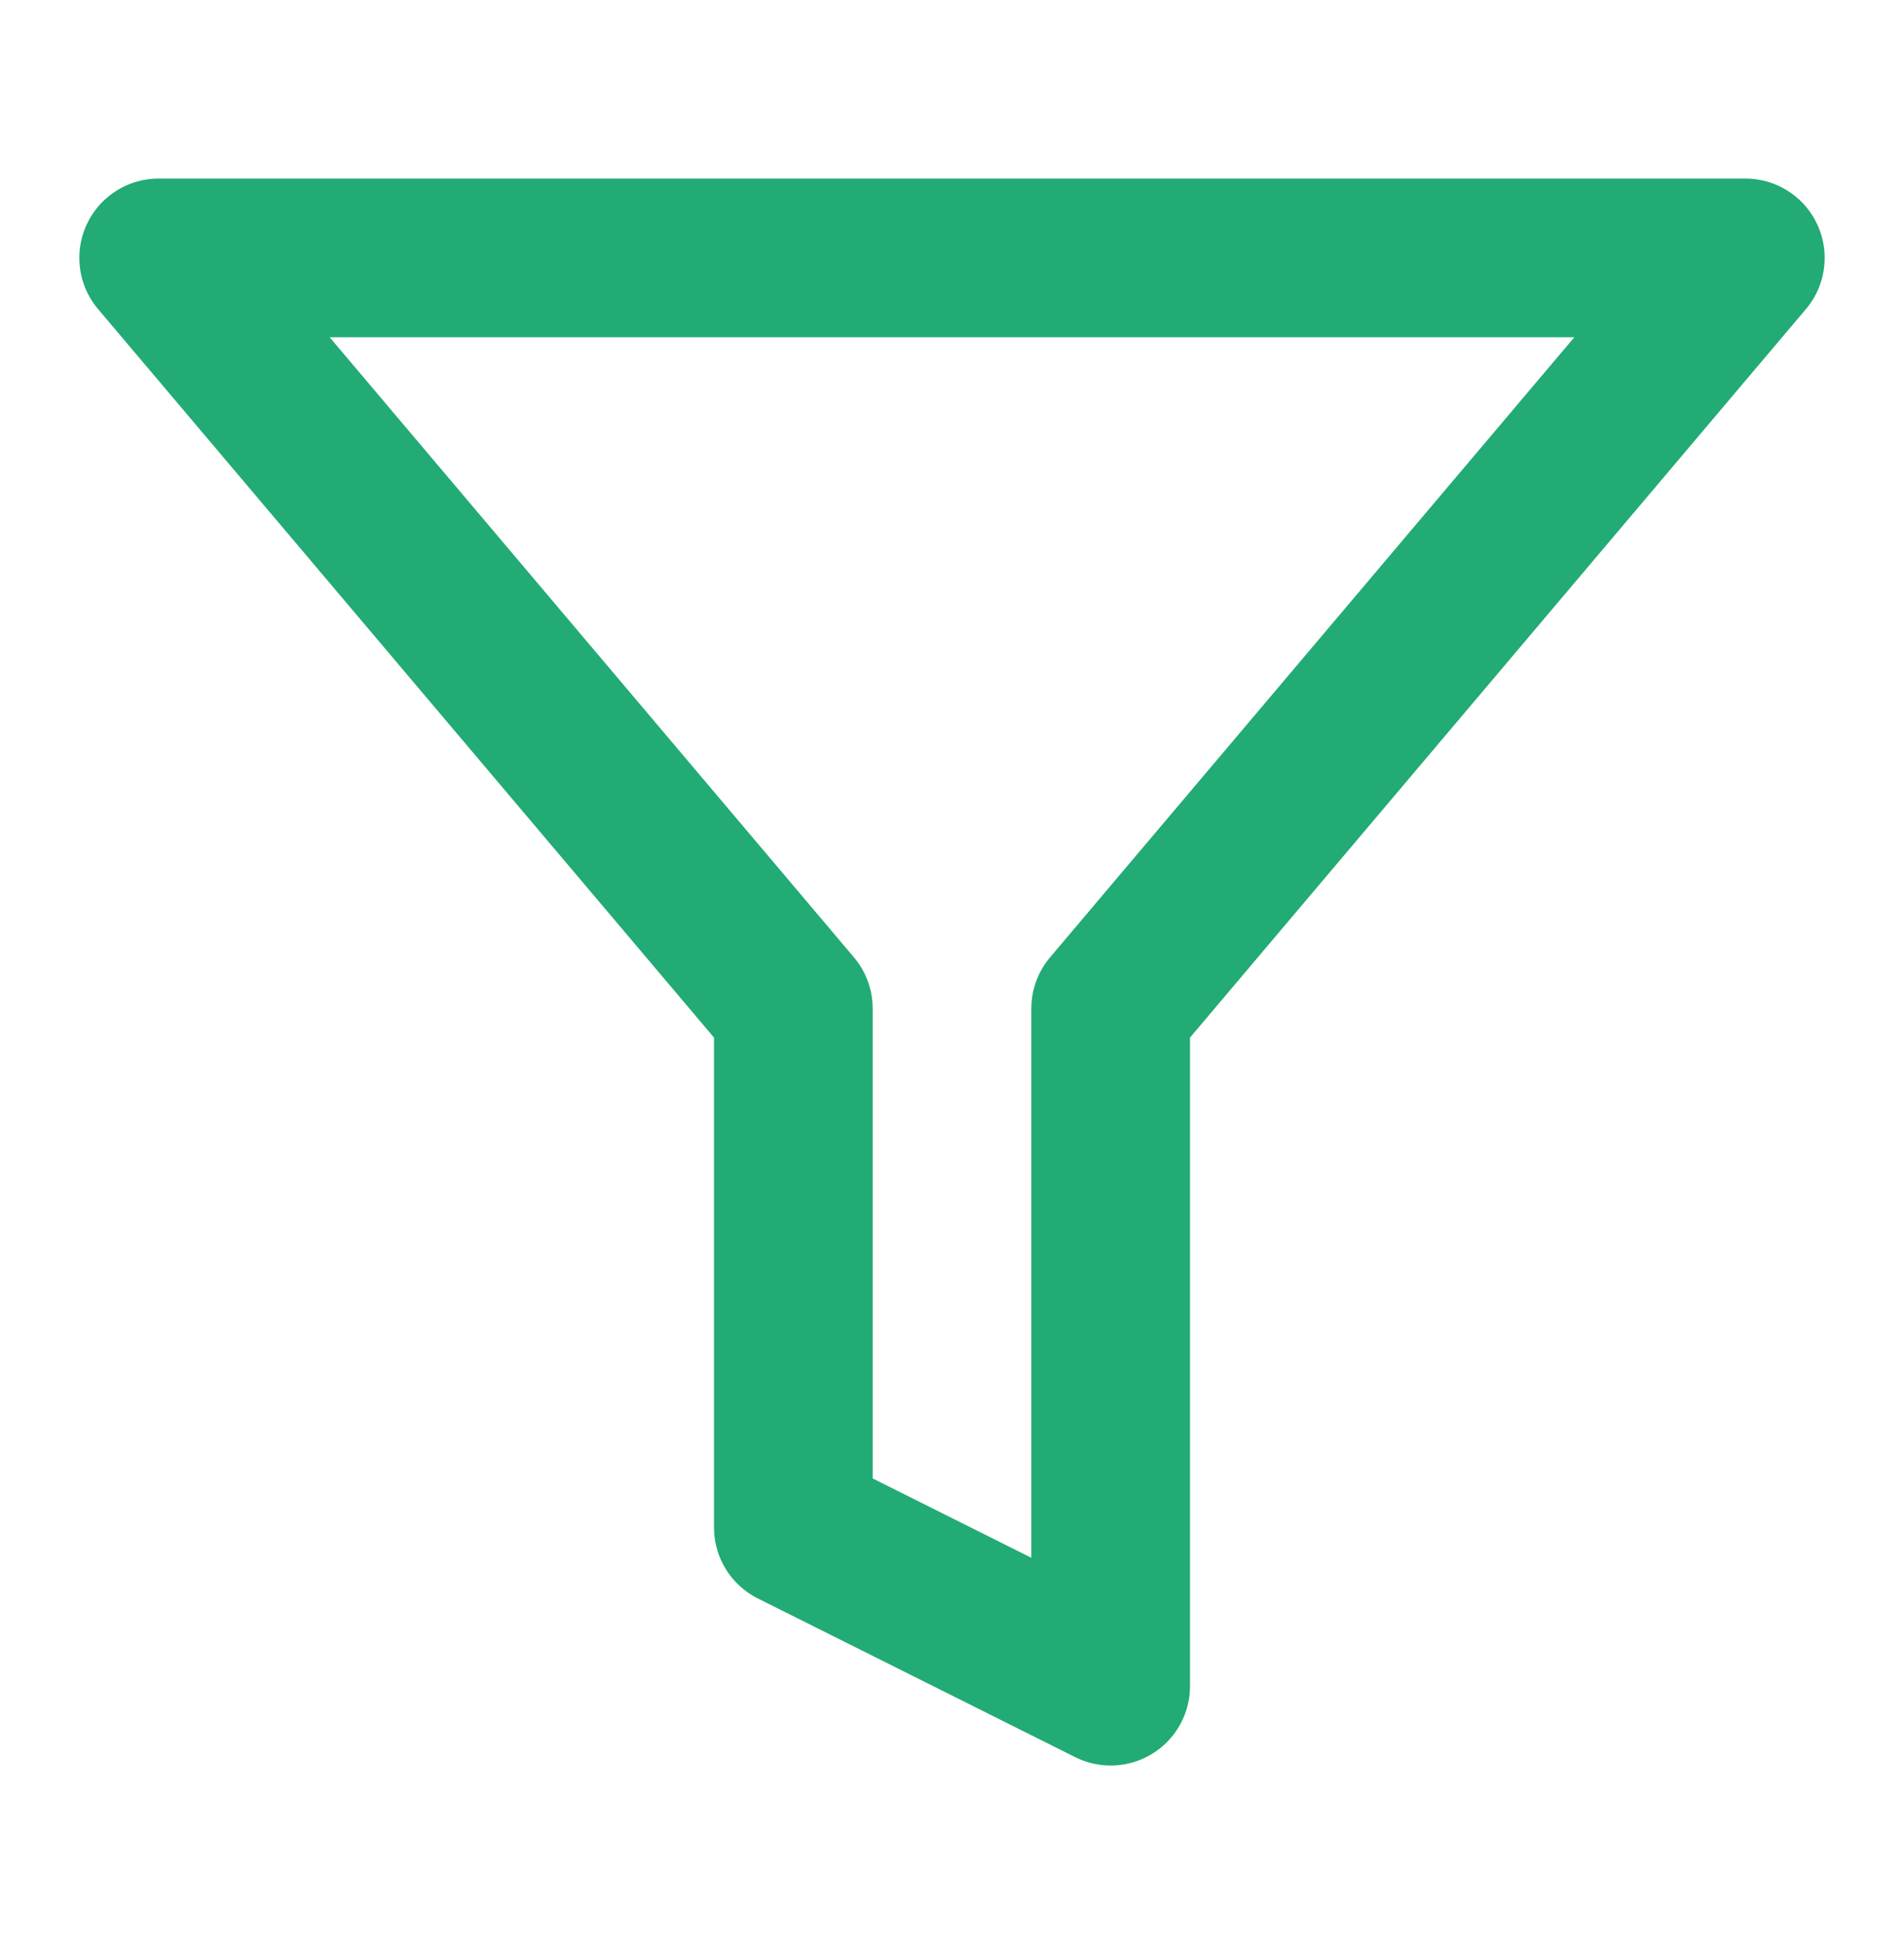 <svg xmlns="http://www.w3.org/2000/svg" fill="none" viewBox="0 0 48 49" height="49" width="48">
<path stroke-linejoin="round" stroke-linecap="round" stroke-width="4" stroke="#22AB74" d="M44 6.5H4L20 25.42V38.5L28 42.5V25.42L44 6.5Z"></path>
</svg>
